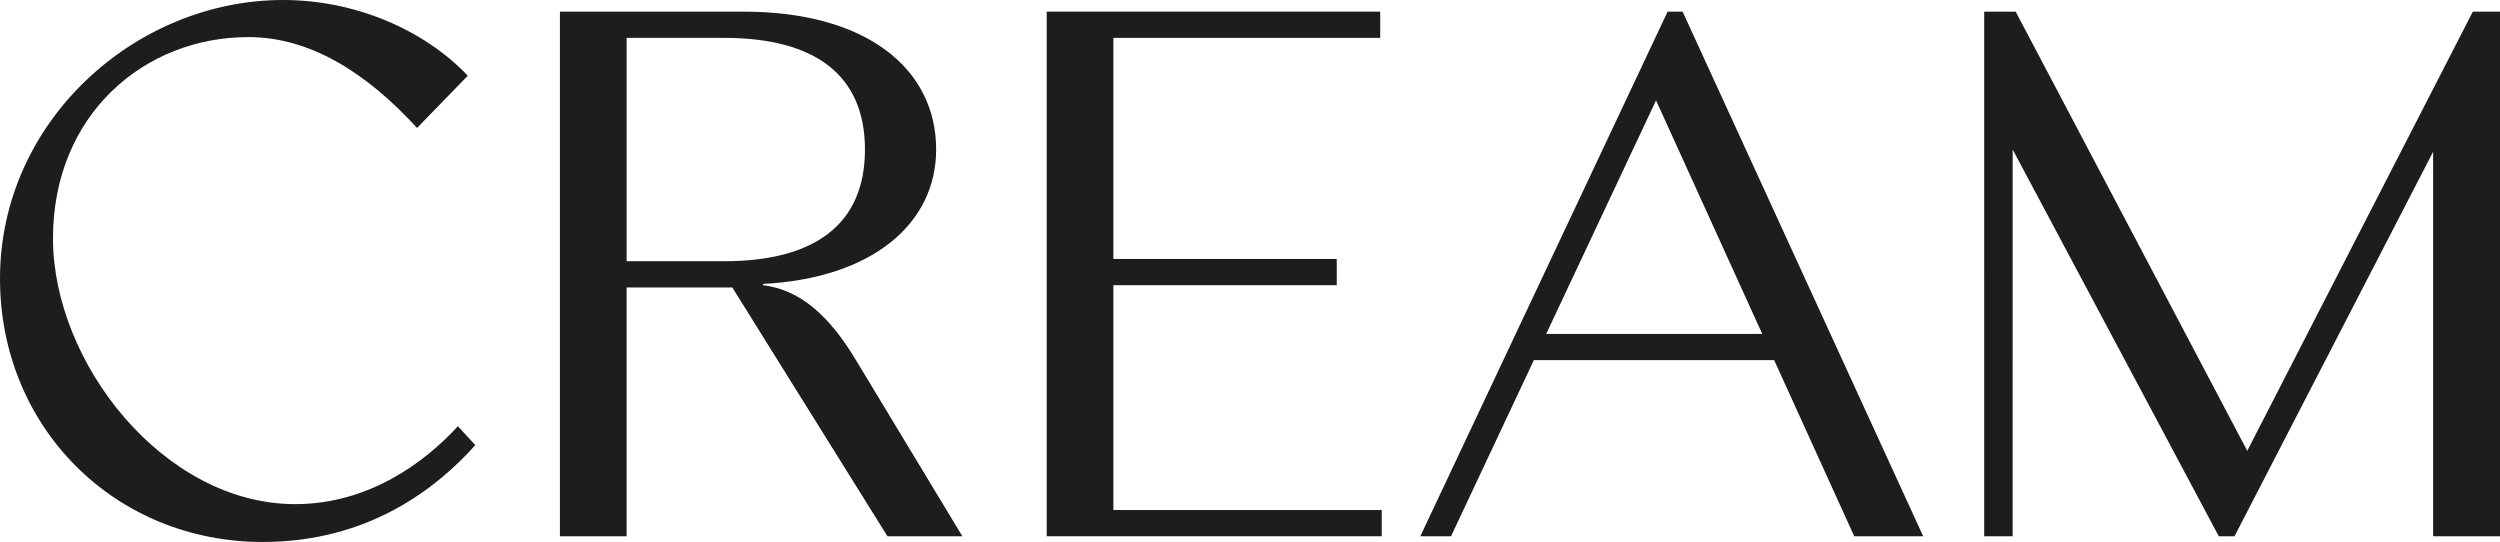 <?xml version="1.0" encoding="UTF-8"?>
<svg id="Layer_1" data-name="Layer 1" xmlns="http://www.w3.org/2000/svg" viewBox="0 0 2985.79 647.29">
  <defs>
    <style>
      .cls-1 {
        fill: #1d1d1b;
        stroke-width: 0px;
      }
    </style>
  </defs>
  <polygon class="cls-1" points="2985.79 640.46 2985.79 13.9 2953.35 13.9 2683.93 538.42 2407.35 13.9 2369.76 13.9 2369.75 640.46 2403.72 640.46 2403.77 178.6 2649.92 640.46 2668.72 640.46 2905.91 181.28 2905.91 640.46 2985.79 640.46"/>
  <path class="cls-1" d="M352.57,602.09c-157.3,0-289.29-169.05-289.29-317.31S172.67,44.3,296.52,44.3c73.23,0,140.13,41.59,201.6,108.49l60.57-62.38C506.26,35.26,423.99,0,338.11,0,161.82,0,0,144.65,0,332.69c0,178.09,137.41,314.6,313.7,314.6,125.66,0,206.97-63.23,253.98-115.67l-20.79-22.6c-39.78,43.39-106.62,93.06-194.32,93.06Z"/>
  <path class="cls-1" d="M911.3,340.61v-1.51c132.28-6.93,206.76-73.3,206.76-160.5,0-96.67-83.24-164.7-230.04-164.7h-219.3v626.56h79.66v-297.17h126.19l185.3,297.17h89.51l-127.1-210.35c-32.22-53.7-67.13-84.14-110.99-89.51ZM748.39,311.96V45.23h116.36c109.2,0,168.28,44.75,168.28,133.37s-59.07,133.37-168.28,133.37h-116.36Z"/>
  <polygon class="cls-1" points="1329.75 340.61 1596.49 340.61 1596.49 309.28 1329.75 309.28 1329.75 45.23 1648.41 45.23 1648.41 13.9 1250.09 13.9 1250.09 640.46 1650.2 640.46 1650.2 609.13 1329.75 609.13 1329.75 340.61"/>
  <path class="cls-1" d="M1991.67,13.9l-295.38,626.56h36.7l98.93-210.35h286.98l95.64,210.35h82.35L2009.57,13.9h-17.9ZM1846.65,398.79l131.18-278.91,126.82,278.91h-258Z"/>
</svg>